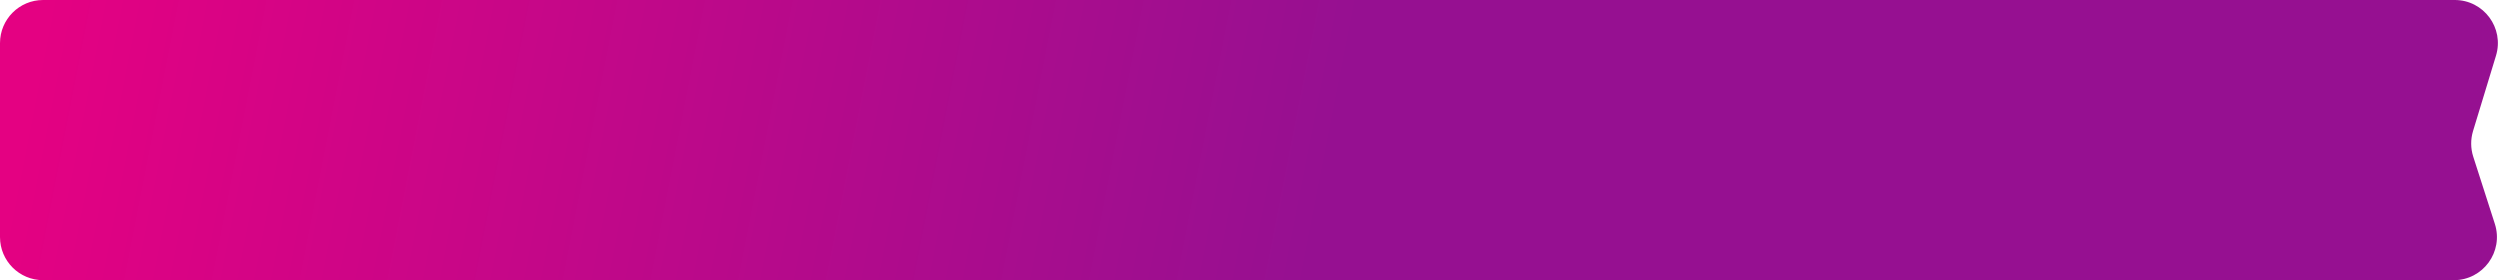<?xml version="1.0" encoding="UTF-8"?> <svg xmlns="http://www.w3.org/2000/svg" width="1160" height="130" viewBox="0 0 1160 130" fill="none"> <path d="M0 20C0 8.954 8.954 0 20 0H1139C1152.44 0 1162.05 12.976 1158.14 25.826L1147.5 60.77C1146.31 64.668 1146.34 68.836 1147.59 72.715L1157.61 103.88C1161.75 116.791 1152.13 130 1138.56 130H20C8.954 130 0 121.046 0 110V20Z" fill="url(#paint0_linear_72_219)"></path> <defs> <linearGradient id="paint0_linear_72_219" x1="19" y1="15" x2="606.995" y2="129.998" gradientUnits="userSpaceOnUse"> <stop stop-color="#E40182"></stop> <stop offset="1" stop-color="#961091"></stop> </linearGradient> </defs> </svg> 